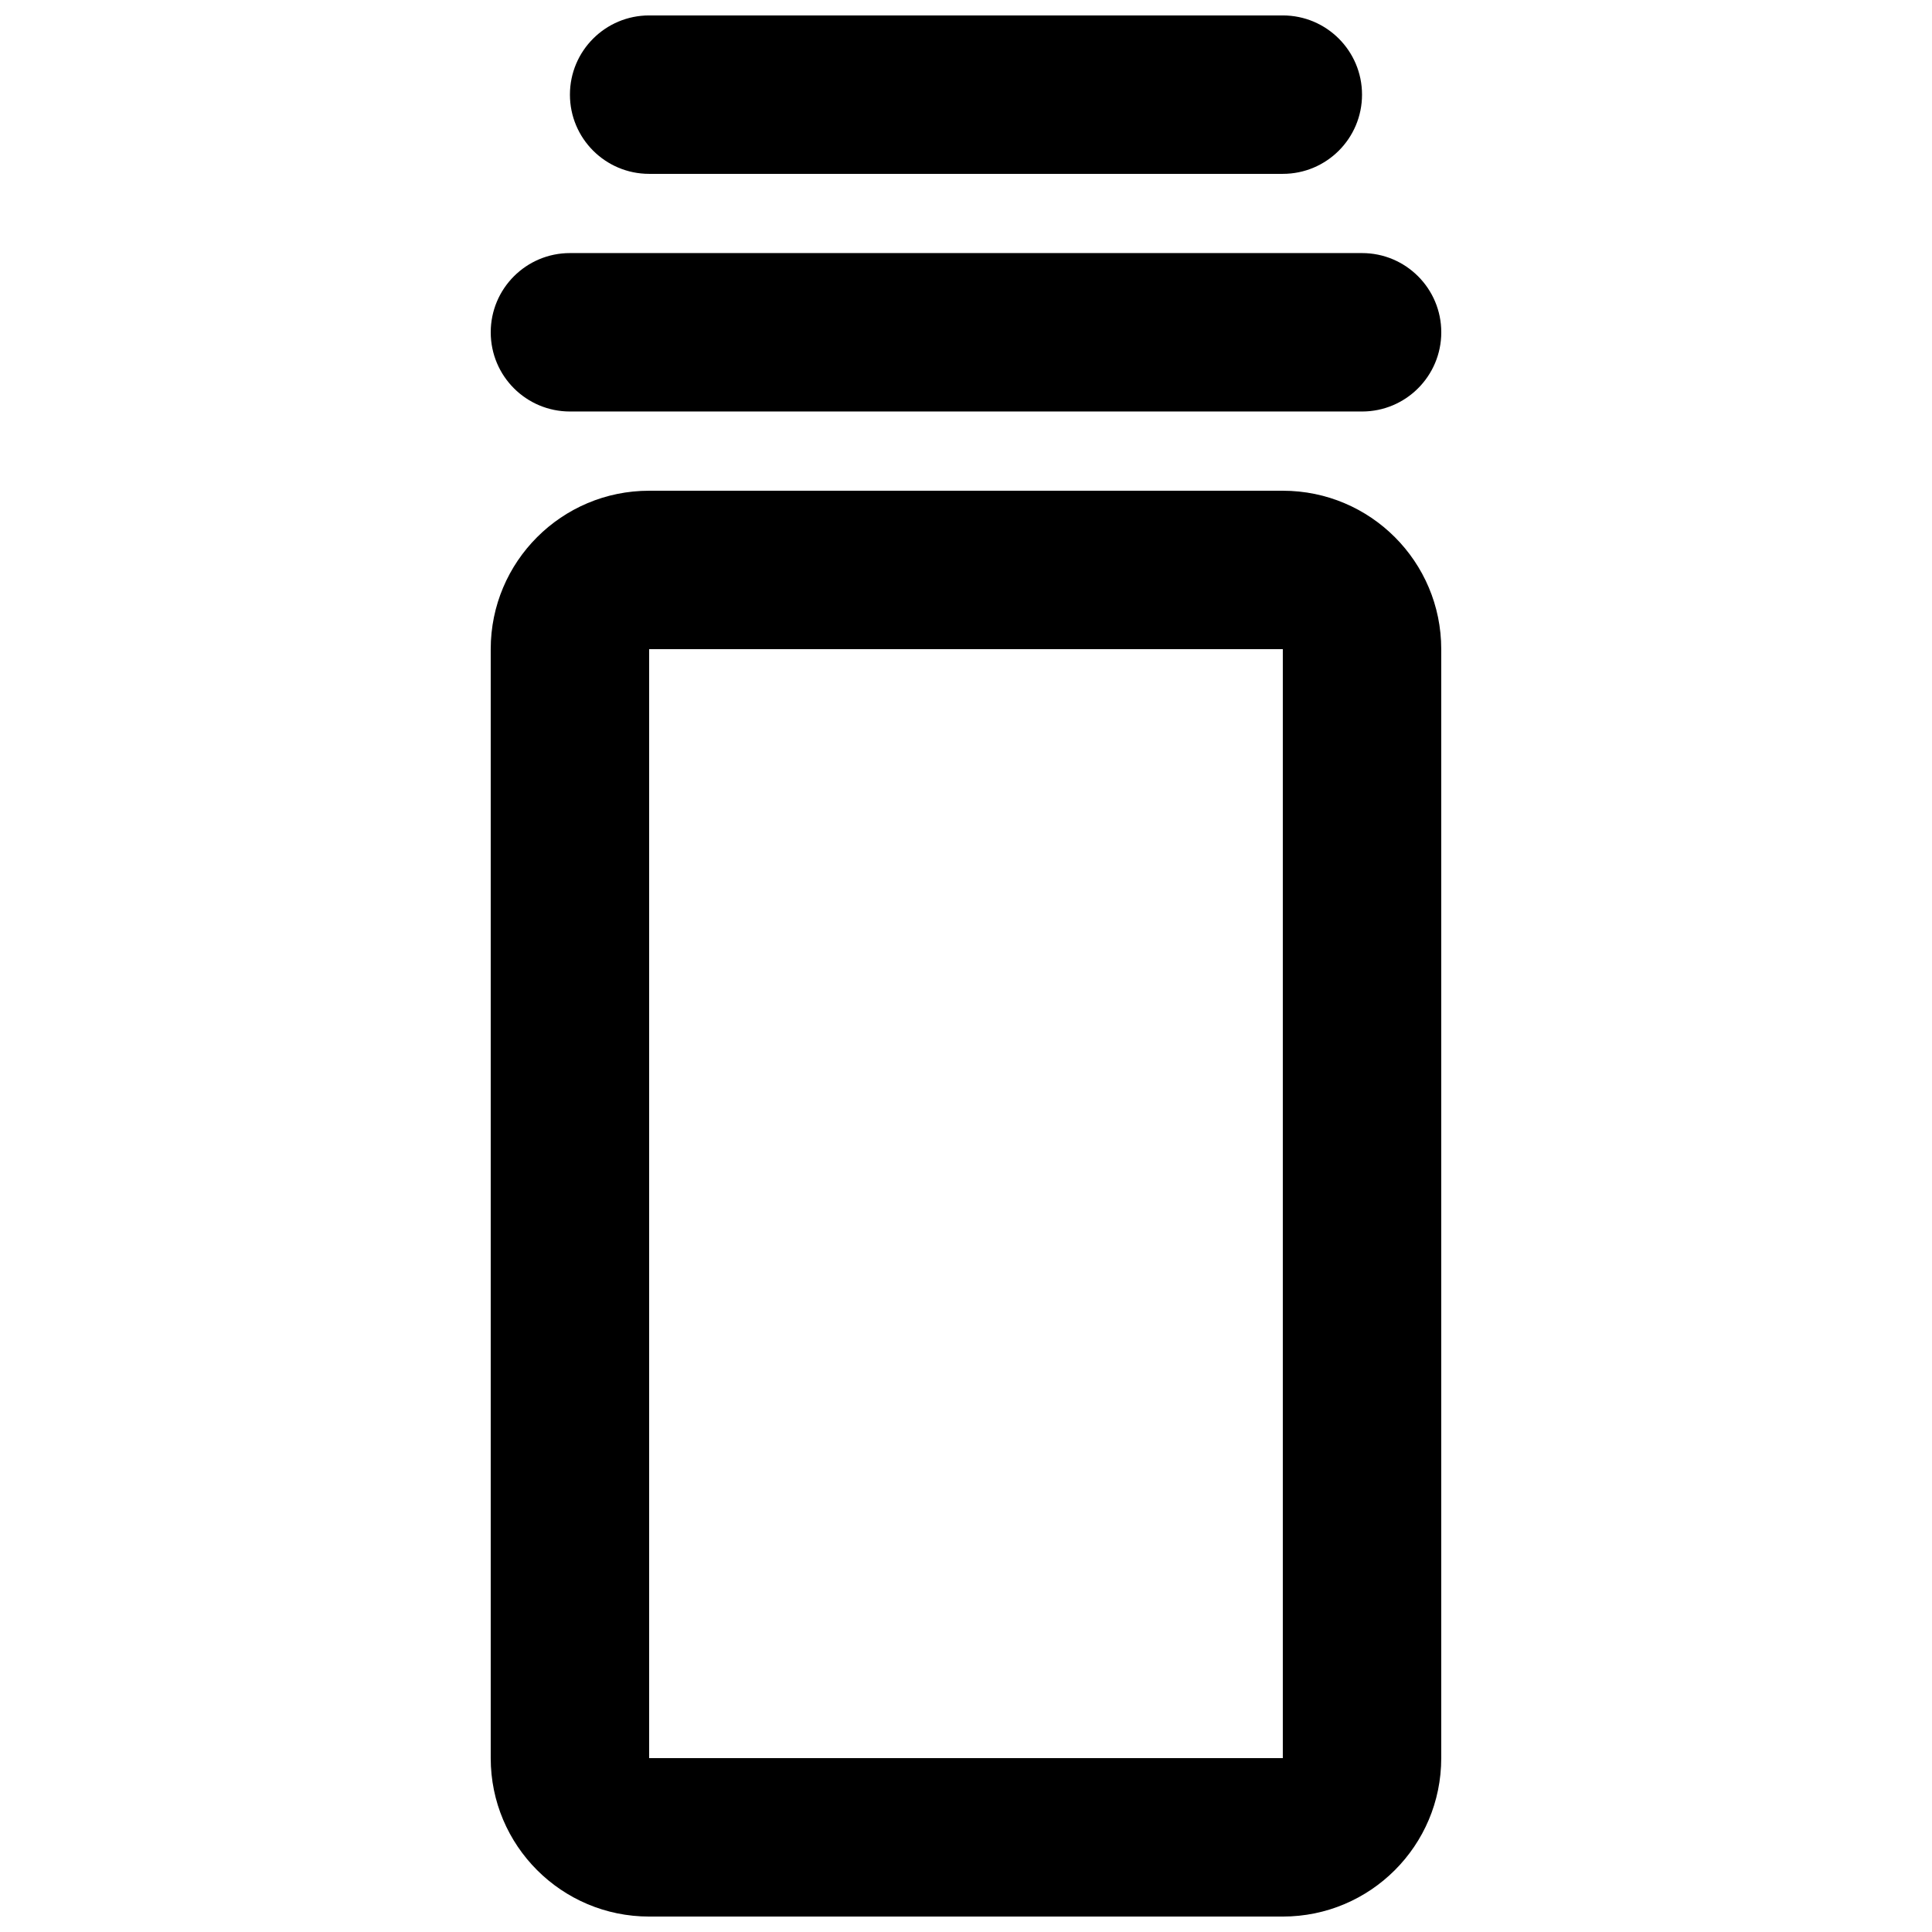 <?xml version="1.0" encoding="UTF-8"?>
<!-- Uploaded to: ICON Repo, www.iconrepo.com, Generator: ICON Repo Mixer Tools -->
<svg width="800px" height="800px" version="1.1" viewBox="144 144 512 512" xmlns="http://www.w3.org/2000/svg">
 <defs>
  <clipPath id="b">
   <path d="m295 148.09h210v42.906h-210z"/>
  </clipPath>
  <clipPath id="a">
   <path d="m274 274h252v377.9h-252z"/>
  </clipPath>
 </defs>
 <g clip-path="url(#b)">
  <path d="m316.03 148.09c-11.594 0-20.992 9.398-20.992 20.992s9.398 20.992 20.992 20.992h167.93c11.594 0 20.992-9.398 20.992-20.992s-9.398-20.992-20.992-20.992z"/>
 </g>
 <path d="m274.05 232.06c0-11.594 9.398-20.992 20.992-20.992h209.92c11.594 0 20.992 9.398 20.992 20.992s-9.398 20.992-20.992 20.992h-209.92c-11.594 0-20.992-9.398-20.992-20.992z"/>
 <g clip-path="url(#a)">
  <path d="m316.03 274.05c-23.188 0-41.984 18.797-41.984 41.984v293.89c0 23.188 18.797 41.984 41.984 41.984h167.93c23.188 0 41.984-18.797 41.984-41.984v-293.89c0-23.188-18.797-41.984-41.984-41.984zm167.93 41.984h-167.93v293.89h167.93z" fill-rule="evenodd"/>
 </g>
</svg>